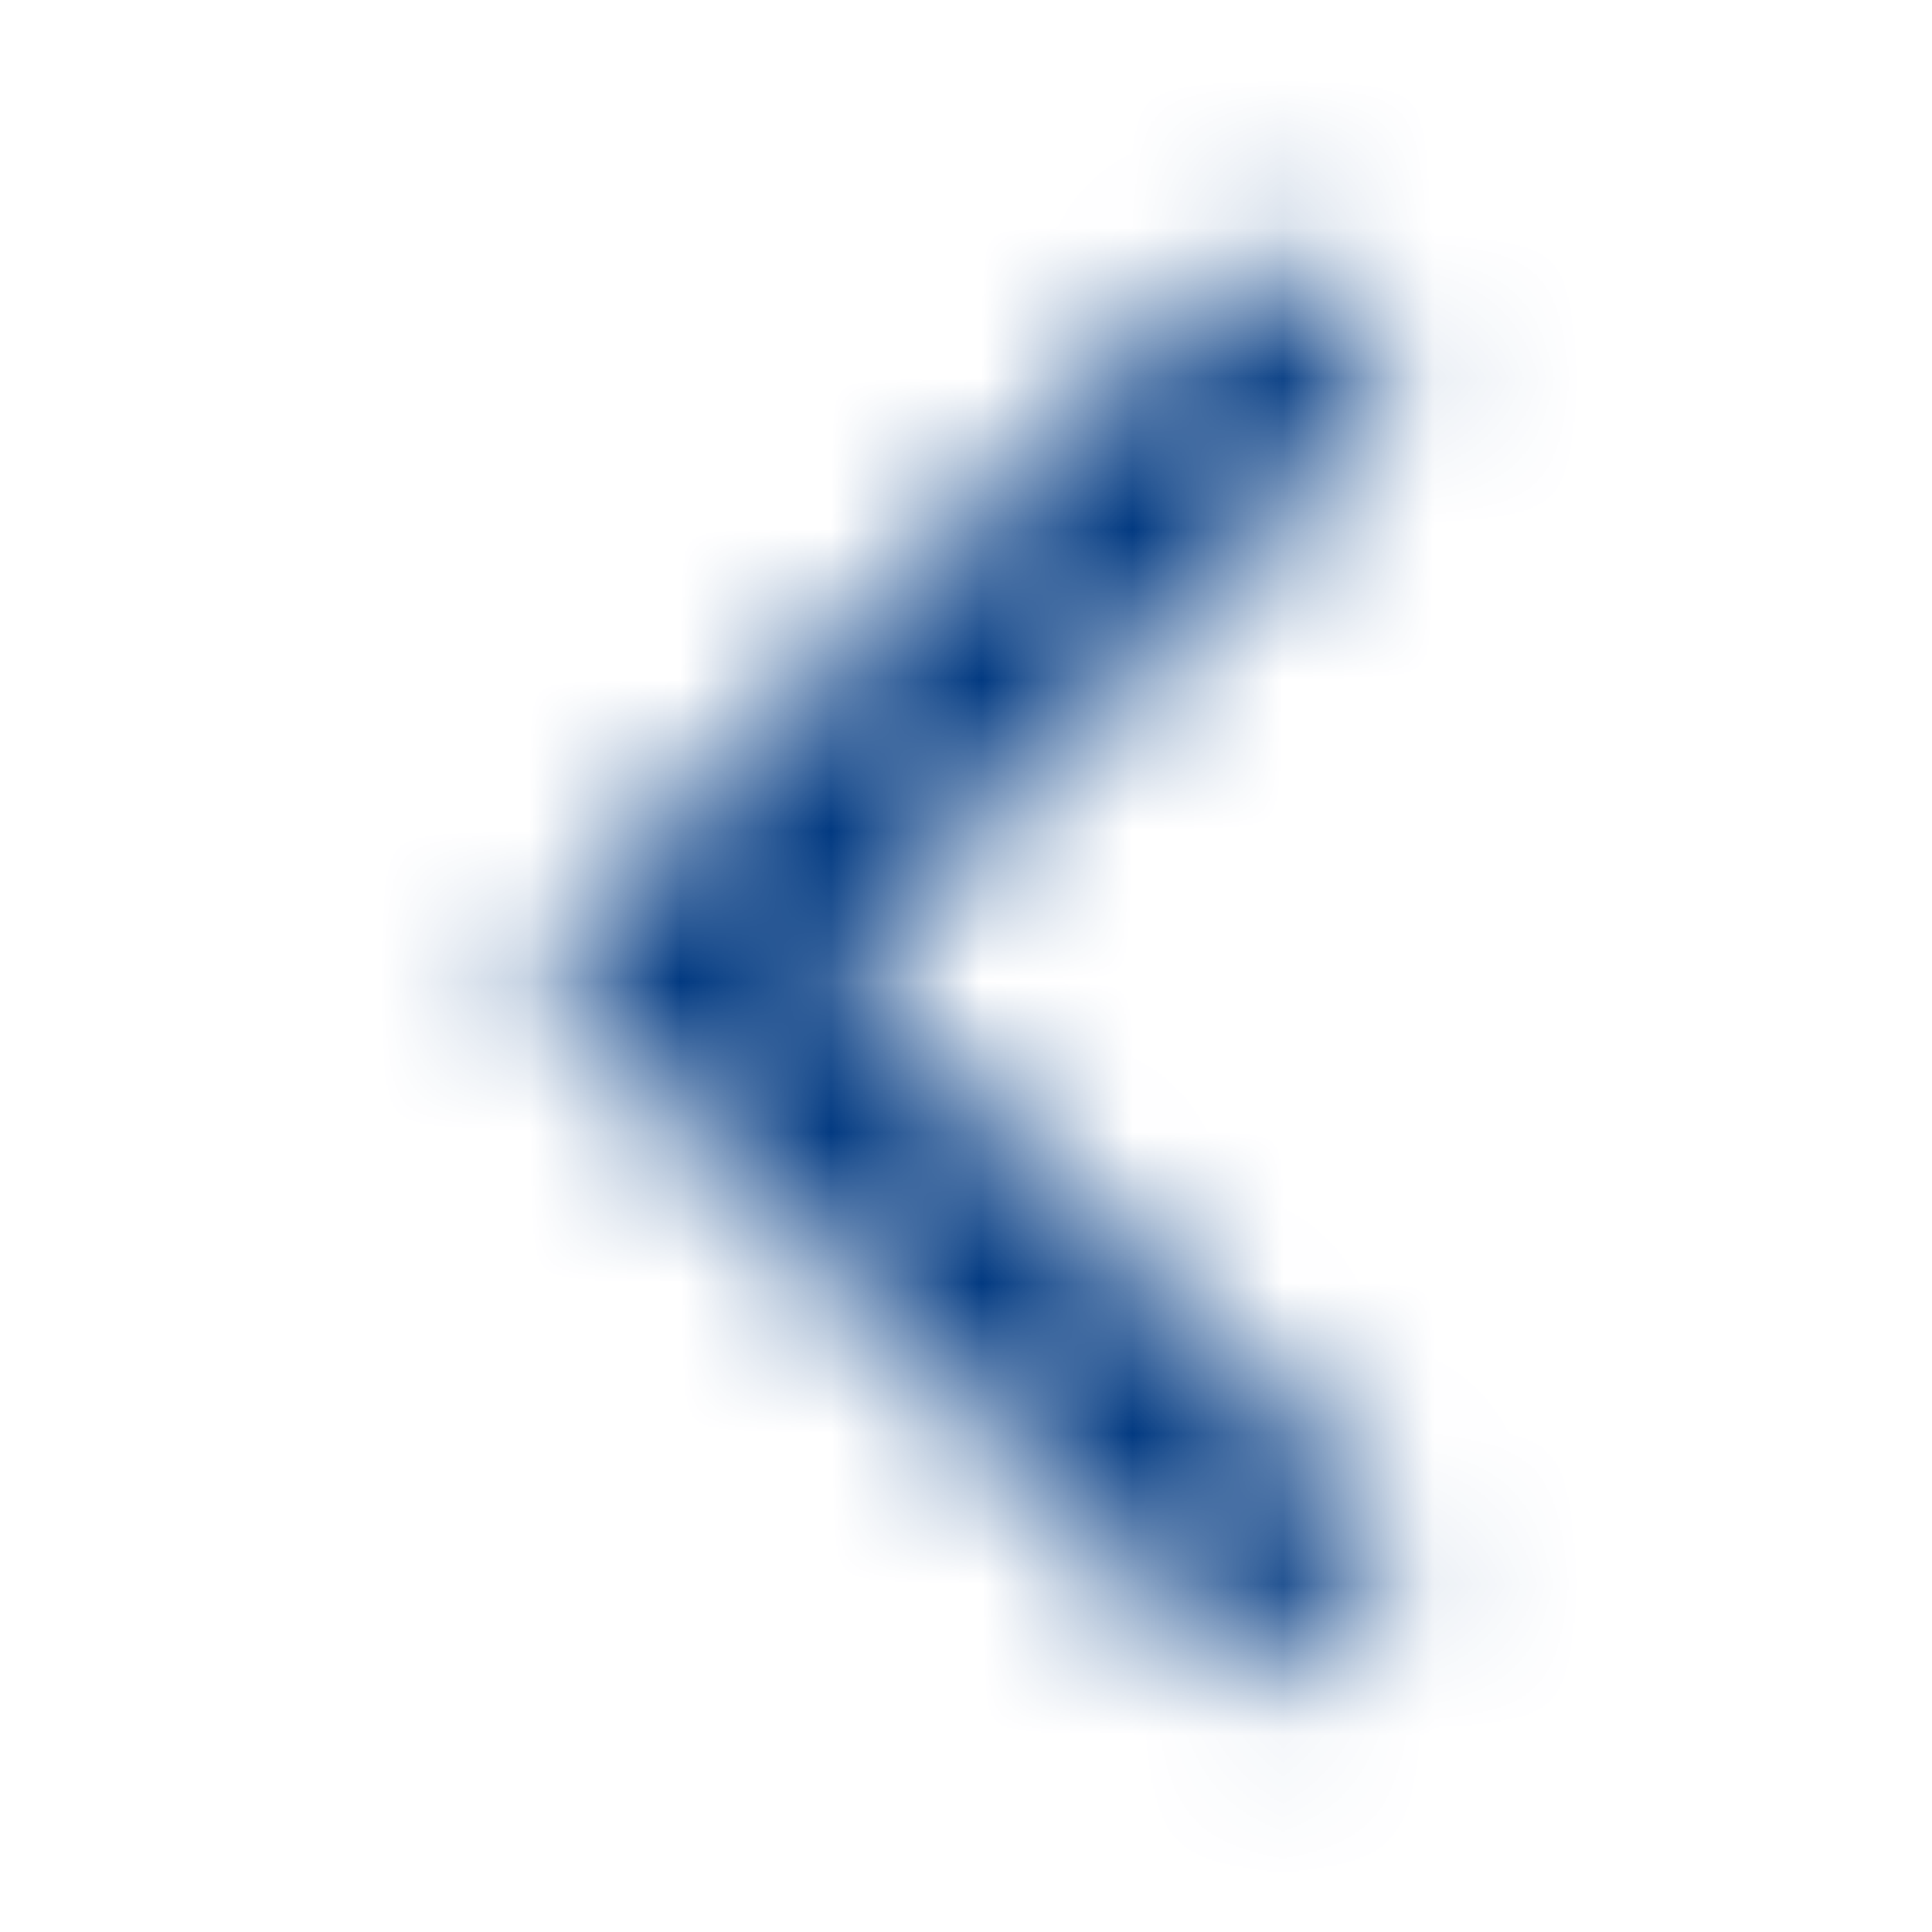 <svg width="13px" height="13px" id="Layer_1" data-name="Layer 1" xmlns="http://www.w3.org/2000/svg" xmlns:xlink="http://www.w3.org/1999/xlink" viewBox="0 0 12.8 12.8"><defs><style>.cls-1{fill:#fff;fill-rule:evenodd;}.cls-2{mask:url(#mask);}.cls-3{fill:#013981;}</style><mask id="mask" x="0" y="0" width="12.8" height="12.8" maskUnits="userSpaceOnUse"><g transform="translate(3.49 1.59)"><g id="mask-2"><polygon id="path-1" class="cls-1" points="4.79 9.62 5.79 8.6 2.03 4.82 5.79 1.03 4.79 0.01 0.03 4.82 4.79 9.62"/></g></g></mask></defs><g id="pc"><g id="Guide"><g id="QA_Close" data-name="QA/Close"><g id="Icon_Dropdown" data-name="Icon/Dropdown"><g class="cls-2"><g id="_Color_Dark" data-name="@Color/Dark"><g id="Rectangle"><rect class="cls-3" width="12.8" height="12.8"/></g></g></g></g></g></g></g></svg>

